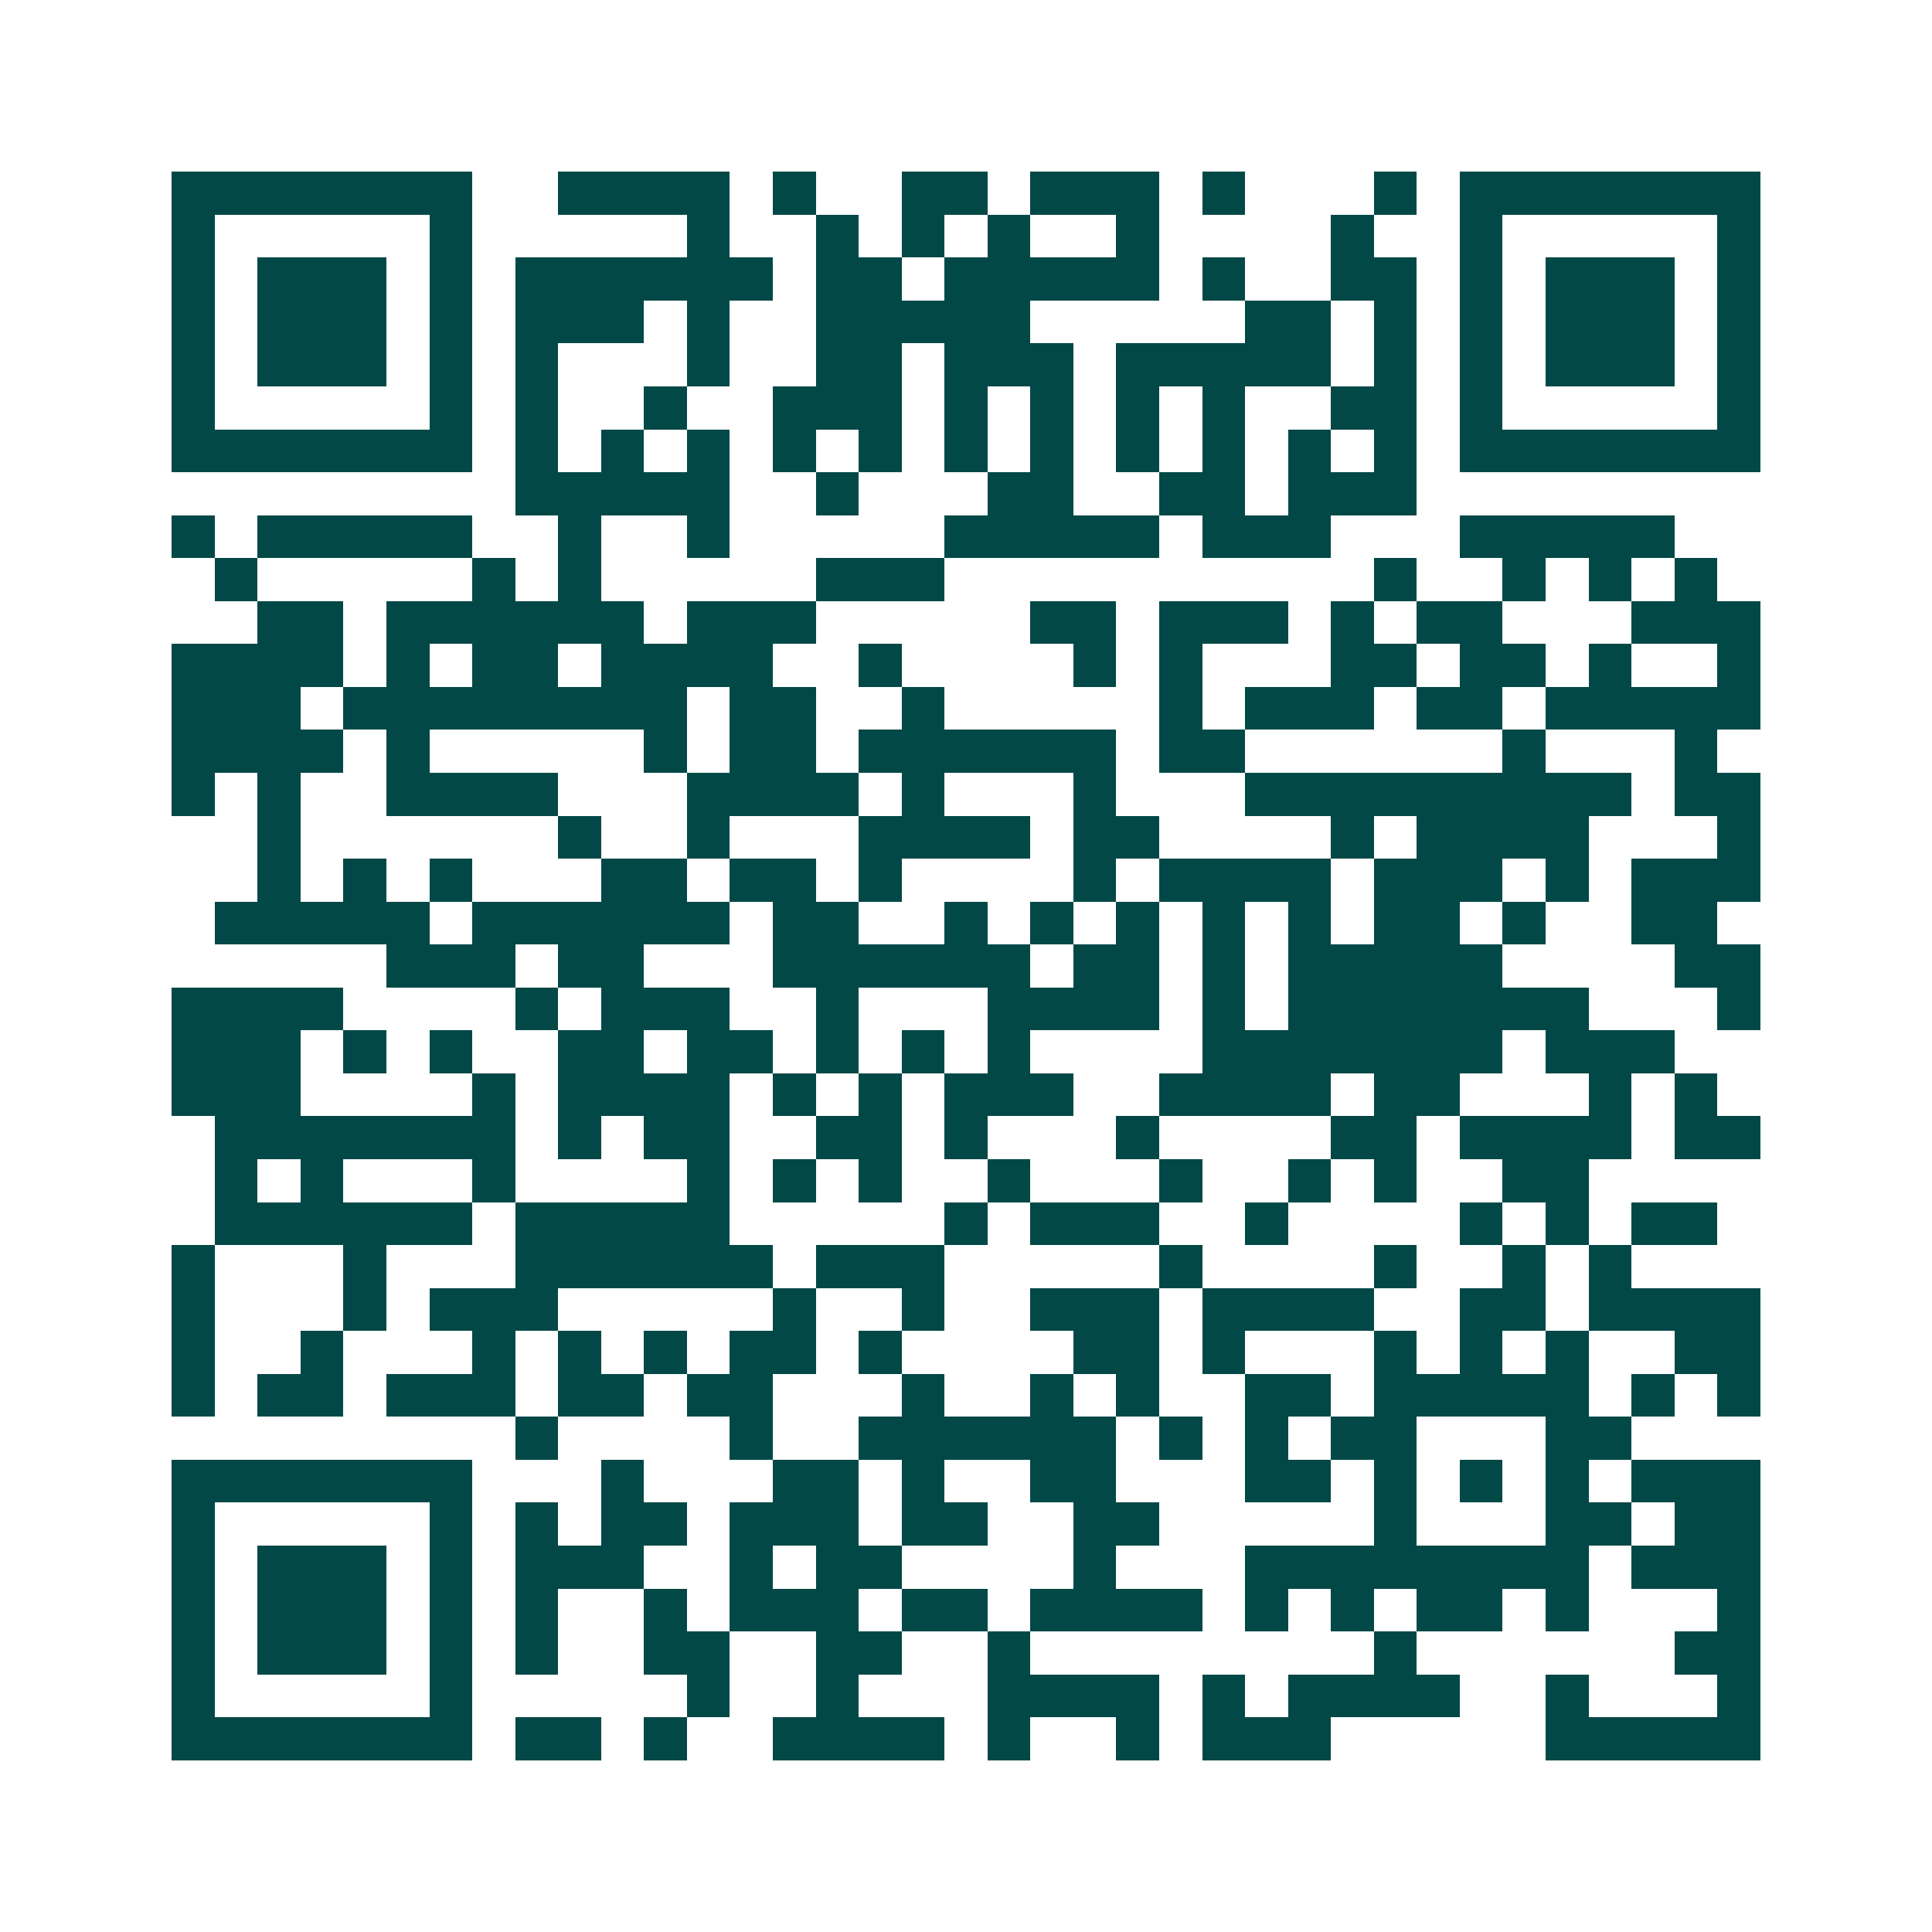 <svg xmlns="http://www.w3.org/2000/svg" width="200" height="200" viewBox="0 0 45 45" shape-rendering="crispEdges"><path fill="#ffffff" d="M0 0h45v45H0z"/><path stroke="#014847" d="M4 4.5h7m2 0h4m1 0h1m2 0h2m1 0h3m1 0h1m3 0h1m1 0h7M4 5.5h1m5 0h1m5 0h1m2 0h1m1 0h1m1 0h1m2 0h1m4 0h1m2 0h1m5 0h1M4 6.5h1m1 0h3m1 0h1m1 0h6m1 0h2m1 0h5m1 0h1m2 0h2m1 0h1m1 0h3m1 0h1M4 7.5h1m1 0h3m1 0h1m1 0h3m1 0h1m2 0h5m5 0h2m1 0h1m1 0h1m1 0h3m1 0h1M4 8.5h1m1 0h3m1 0h1m1 0h1m3 0h1m2 0h2m1 0h3m1 0h5m1 0h1m1 0h1m1 0h3m1 0h1M4 9.5h1m5 0h1m1 0h1m2 0h1m2 0h3m1 0h1m1 0h1m1 0h1m1 0h1m2 0h2m1 0h1m5 0h1M4 10.5h7m1 0h1m1 0h1m1 0h1m1 0h1m1 0h1m1 0h1m1 0h1m1 0h1m1 0h1m1 0h1m1 0h1m1 0h7M12 11.5h5m2 0h1m3 0h2m2 0h2m1 0h3M4 12.5h1m1 0h5m2 0h1m2 0h1m5 0h5m1 0h3m3 0h5M5 13.5h1m5 0h1m1 0h1m5 0h3m10 0h1m2 0h1m1 0h1m1 0h1M6 14.5h2m1 0h6m1 0h3m5 0h2m1 0h3m1 0h1m1 0h2m3 0h3M4 15.5h4m1 0h1m1 0h2m1 0h4m2 0h1m4 0h1m1 0h1m3 0h2m1 0h2m1 0h1m2 0h1M4 16.5h3m1 0h8m1 0h2m2 0h1m5 0h1m1 0h3m1 0h2m1 0h5M4 17.5h4m1 0h1m5 0h1m1 0h2m1 0h6m1 0h2m6 0h1m3 0h1M4 18.5h1m1 0h1m2 0h4m3 0h4m1 0h1m3 0h1m3 0h9m1 0h2M6 19.5h1m6 0h1m2 0h1m3 0h4m1 0h2m4 0h1m1 0h4m3 0h1M6 20.5h1m1 0h1m1 0h1m3 0h2m1 0h2m1 0h1m4 0h1m1 0h4m1 0h3m1 0h1m1 0h3M5 21.5h5m1 0h6m1 0h2m2 0h1m1 0h1m1 0h1m1 0h1m1 0h1m1 0h2m1 0h1m2 0h2M9 22.5h3m1 0h2m3 0h6m1 0h2m1 0h1m1 0h5m4 0h2M4 23.5h4m4 0h1m1 0h3m2 0h1m3 0h4m1 0h1m1 0h7m3 0h1M4 24.5h3m1 0h1m1 0h1m2 0h2m1 0h2m1 0h1m1 0h1m1 0h1m4 0h7m1 0h3M4 25.5h3m4 0h1m1 0h4m1 0h1m1 0h1m1 0h3m2 0h4m1 0h2m3 0h1m1 0h1M5 26.5h7m1 0h1m1 0h2m2 0h2m1 0h1m3 0h1m4 0h2m1 0h4m1 0h2M5 27.5h1m1 0h1m3 0h1m4 0h1m1 0h1m1 0h1m2 0h1m3 0h1m2 0h1m1 0h1m2 0h2M5 28.5h6m1 0h5m5 0h1m1 0h3m2 0h1m4 0h1m1 0h1m1 0h2M4 29.5h1m3 0h1m3 0h6m1 0h3m5 0h1m4 0h1m2 0h1m1 0h1M4 30.5h1m3 0h1m1 0h3m5 0h1m2 0h1m2 0h3m1 0h4m2 0h2m1 0h4M4 31.5h1m2 0h1m3 0h1m1 0h1m1 0h1m1 0h2m1 0h1m4 0h2m1 0h1m3 0h1m1 0h1m1 0h1m2 0h2M4 32.5h1m1 0h2m1 0h3m1 0h2m1 0h2m3 0h1m2 0h1m1 0h1m2 0h2m1 0h5m1 0h1m1 0h1M12 33.5h1m4 0h1m2 0h6m1 0h1m1 0h1m1 0h2m3 0h2M4 34.5h7m3 0h1m3 0h2m1 0h1m2 0h2m3 0h2m1 0h1m1 0h1m1 0h1m1 0h3M4 35.5h1m5 0h1m1 0h1m1 0h2m1 0h3m1 0h2m2 0h2m5 0h1m3 0h2m1 0h2M4 36.5h1m1 0h3m1 0h1m1 0h3m2 0h1m1 0h2m4 0h1m3 0h8m1 0h3M4 37.5h1m1 0h3m1 0h1m1 0h1m2 0h1m1 0h3m1 0h2m1 0h4m1 0h1m1 0h1m1 0h2m1 0h1m3 0h1M4 38.5h1m1 0h3m1 0h1m1 0h1m2 0h2m2 0h2m2 0h1m8 0h1m6 0h2M4 39.5h1m5 0h1m5 0h1m2 0h1m3 0h4m1 0h1m1 0h4m2 0h1m3 0h1M4 40.5h7m1 0h2m1 0h1m2 0h4m1 0h1m2 0h1m1 0h3m5 0h5"/></svg>
